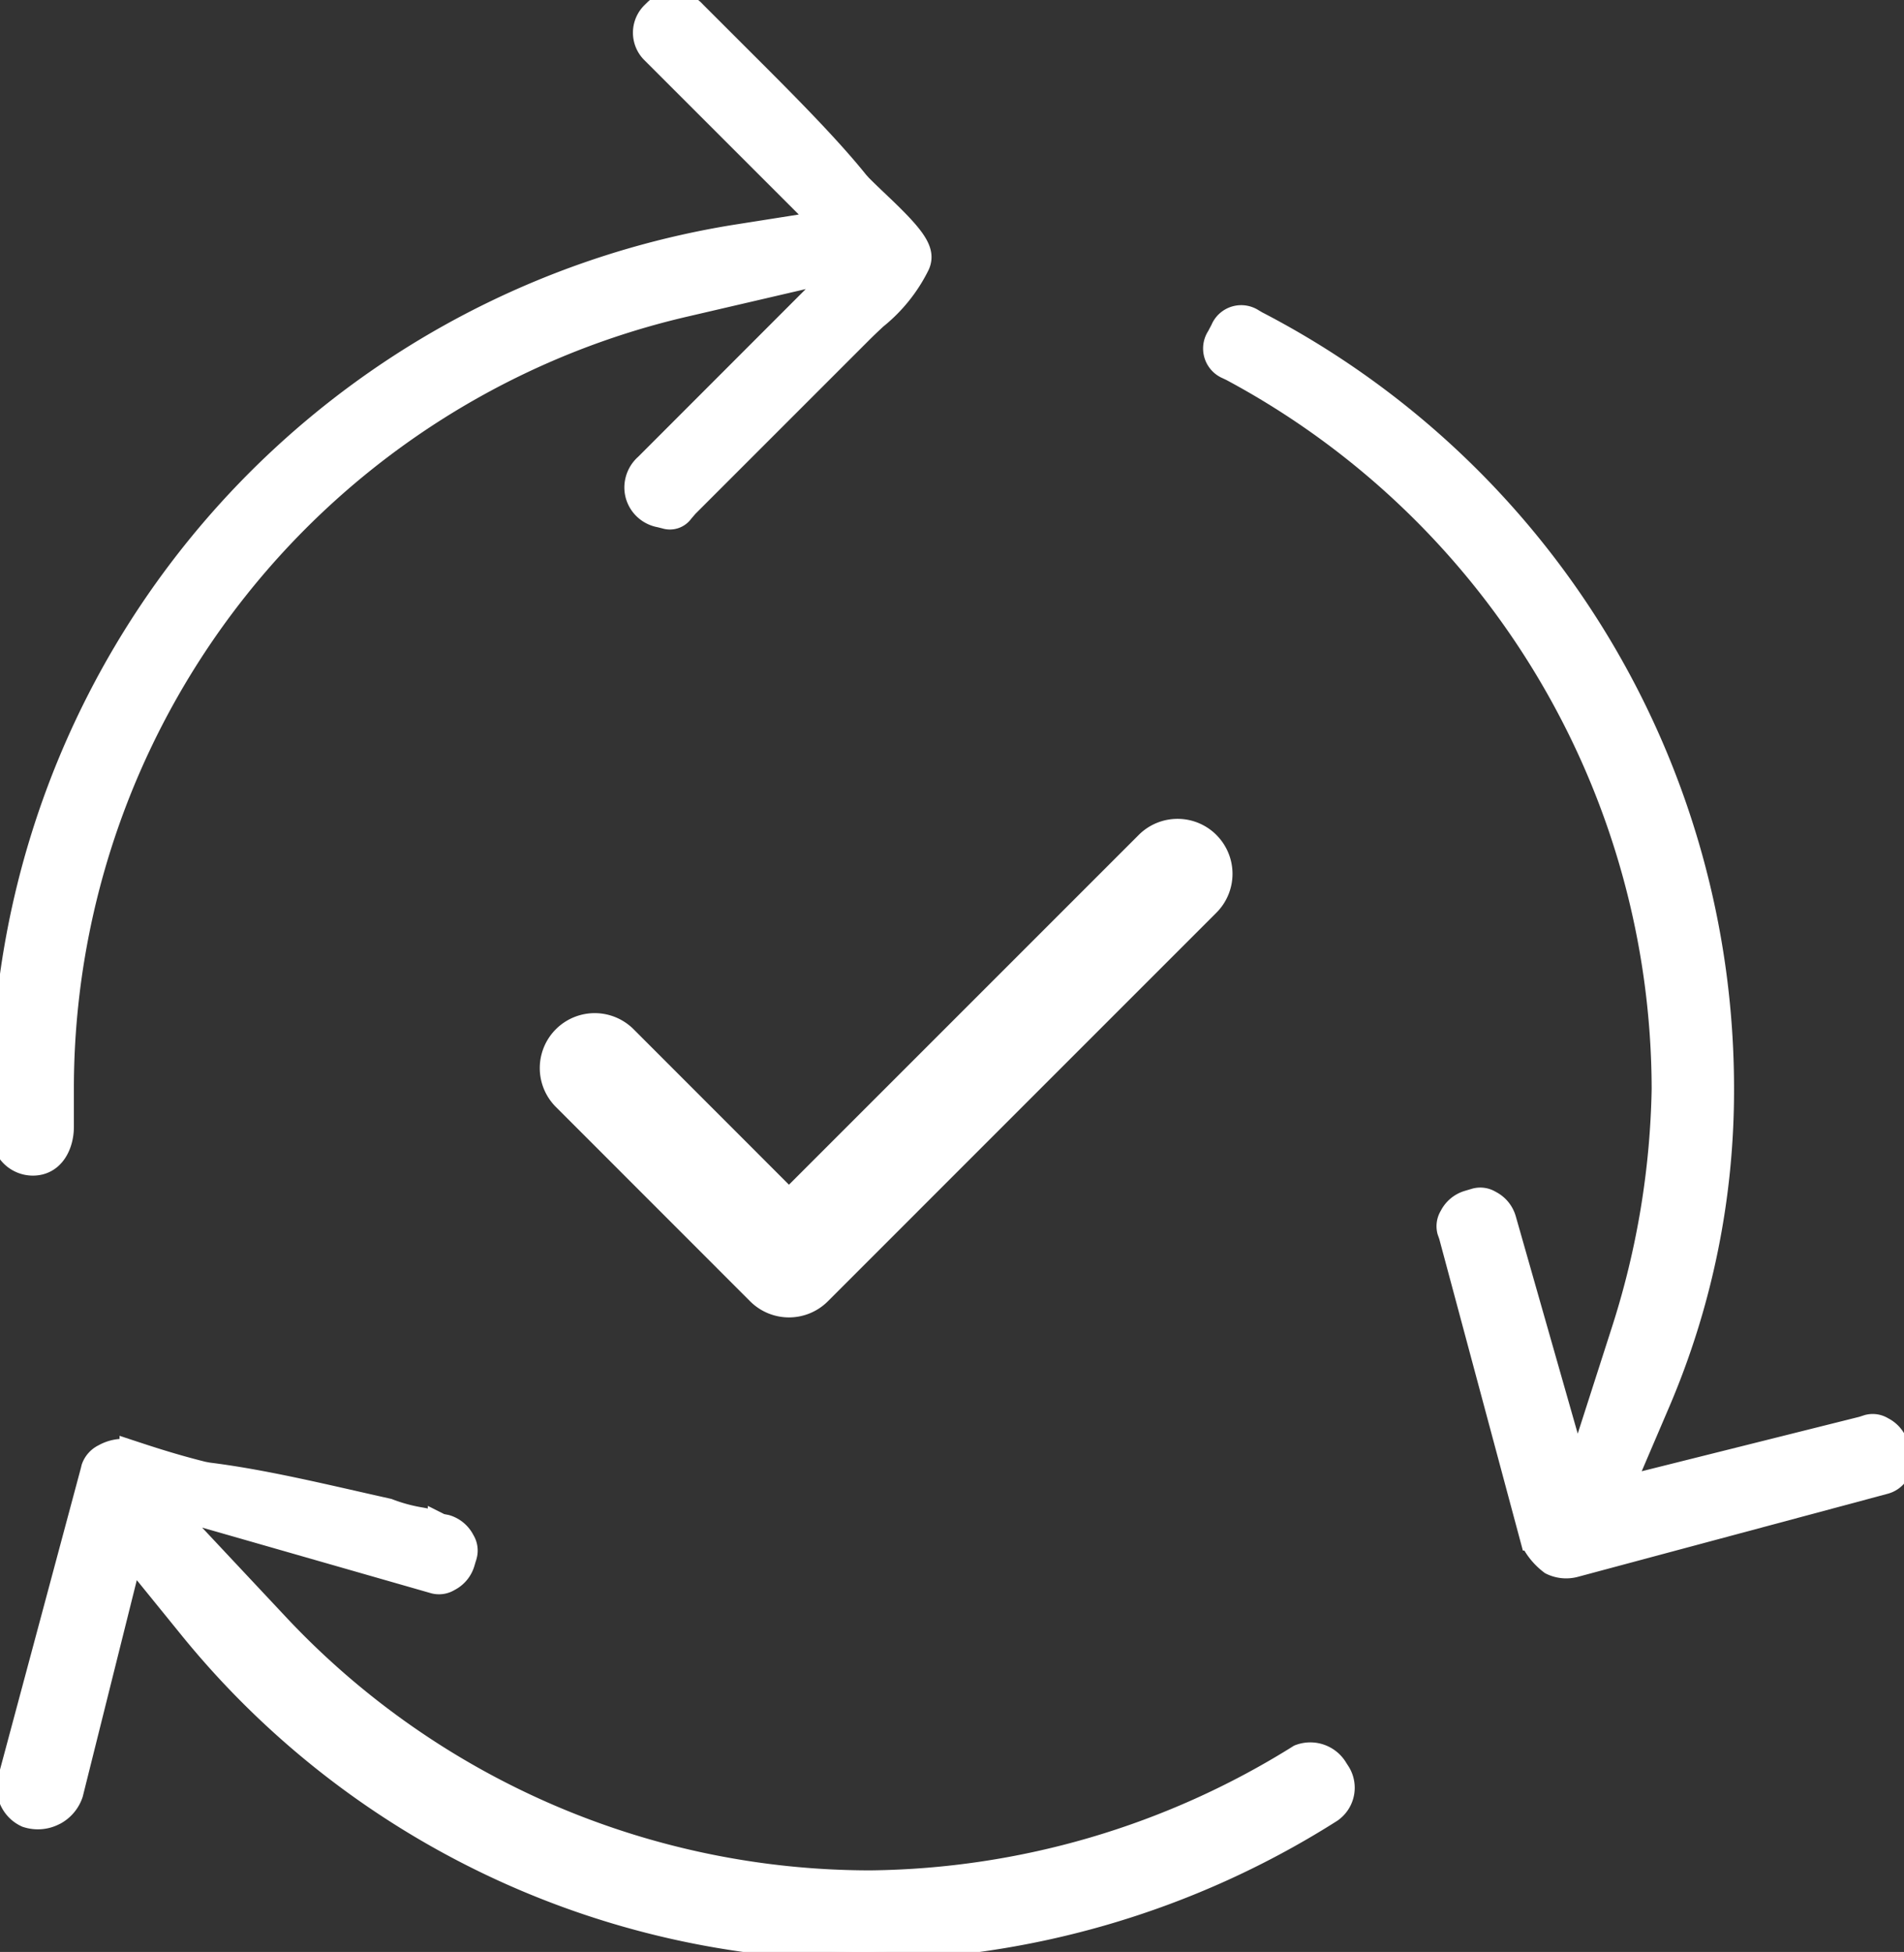 <svg id="Grupo_53" data-name="Grupo 53" xmlns="http://www.w3.org/2000/svg" xmlns:xlink="http://www.w3.org/1999/xlink" width="112.417" height="115.246" viewBox="0 0 112.417 115.246">
  <rect x="0" y="0" width="112.417" height="115.246" fill="#333333" stroke="none"/>
  <defs>
    <clipPath id="clip-path">
      <rect id="Retângulo_52" data-name="Retângulo 52" width="112.417" height="115.246" fill="none"/>
    </clipPath>
  </defs>
  <g id="Grupo_53-2" data-name="Grupo 53" clip-path="url(#clip-path)">
    <path id="Caminho_364" data-name="Caminho 364" d="M3.3,106.418a2.276,2.276,0,0,0,1.1-1.3L7.832,91.376,11.017,95.3a51.426,51.426,0,0,0,39.928,19.115,52.339,52.339,0,0,0,27.605-8.076l.132-.084a1.862,1.862,0,0,0,.474-2.585l-.095-.148a1.971,1.971,0,0,0-2.432-.835,48.5,48.5,0,0,1-25.216,7.416h-.071a47.793,47.793,0,0,1-34.77-15.055l-6.245-6.663,15.262,4.376a1.29,1.29,0,0,0,1-.147,1.839,1.839,0,0,0,.937-1.123l.132-.442a1.281,1.281,0,0,0-.147-1,1.844,1.844,0,0,0-1.123-.938l-.331-.066-.3-.151a6.079,6.079,0,0,0-.926-.228,9.511,9.511,0,0,1-1.866-.513c-.662-.148-1.312-.295-1.952-.441-3.044-.69-5.921-1.343-8.7-1.689l-.3-.056c-1.792-.448-3.154-.9-4.458-1.33a2.527,2.527,0,0,0-1.5.308,1.472,1.472,0,0,0-.755.85l-.038.159-4.9,18.271a2.024,2.024,0,0,0,1.138,2.335l.055.017a2.279,2.279,0,0,0,1.75-.165" transform="translate(0.003 0.827)" fill="#fff" stroke="#fff" stroke-width="1"/>
    <path id="Caminho_365" data-name="Caminho 365" d="M51.972,11.844c-.353-.333-.7-.664-1.034-1l-.187-.209c-1.7-2.121-4.358-4.782-6.5-6.921L41.135.6A1.818,1.818,0,0,0,39.846,0H39.8a1.77,1.77,0,0,0-1.228.492l-.149.147a1.786,1.786,0,0,0-.062,2.521l.105.105,9.744,9.742-4.9.773A51.615,51.615,0,0,0,0,64.306V66.98a1.943,1.943,0,0,0,1.935,1.931c1.324,0,1.927-1.233,1.927-2.377V64.306a47.3,47.3,0,0,1,36.7-46.121l8.6-2L38.024,27.332a1.939,1.939,0,0,0-.659,1.378,1.877,1.877,0,0,0,.509,1.356,1.911,1.911,0,0,0,1.046.571l.308.076a1.064,1.064,0,0,0,1.194-.4L40.69,30,50.938,19.752c.278-.279.575-.558.881-.845A9.427,9.427,0,0,0,54.387,15.7c.41-.956-.28-1.834-2.415-3.854" fill="#fff" stroke="#fff" stroke-width="1"/>
    <path id="Caminho_366" data-name="Caminho 366" d="M84.765,72.829l4.841,18.042a4.026,4.026,0,0,0,1.188,1.406,2.182,2.182,0,0,0,1.565.156l18.274-4.9a1.468,1.468,0,0,0,1.04-1.8,1.364,1.364,0,0,0-.059-.175l-.13-.439a1.842,1.842,0,0,0-.938-1.123,1.275,1.275,0,0,0-1-.147l-.324.105L95.383,87.416l2-4.676a46.988,46.988,0,0,0,3.807-18.609A51.115,51.115,0,0,0,73.587,18.7l-.22-.129a1.409,1.409,0,0,0-1.95.4,1.363,1.363,0,0,0-.123.234l-.223.421a1.412,1.412,0,0,0,.637,2.073l.228.108a48.089,48.089,0,0,1,25.39,42.315,49.245,49.245,0,0,1-2.348,14.145L92.432,86.19,88.317,71.751a1.845,1.845,0,0,0-.939-1.124,1.28,1.28,0,0,0-1-.146l-.441.131a1.844,1.844,0,0,0-1.124.938,1.281,1.281,0,0,0-.146,1Z" transform="translate(0.692 0.179)" fill="#fff" stroke="#fff" stroke-width="1"/>
    <path id="Caminho_367" data-name="Caminho 367" d="M71.512,48.829a3.244,3.244,0,0,0-4.588,0L46.274,69.48,37.1,60.3a3.244,3.244,0,1,0-4.588,4.588l11.47,11.476a3.244,3.244,0,0,0,4.588,0L71.512,53.419a3.244,3.244,0,0,0,0-4.588h0" transform="translate(0.308 0.468)" fill="#fff"/>
  </g>
</svg>
